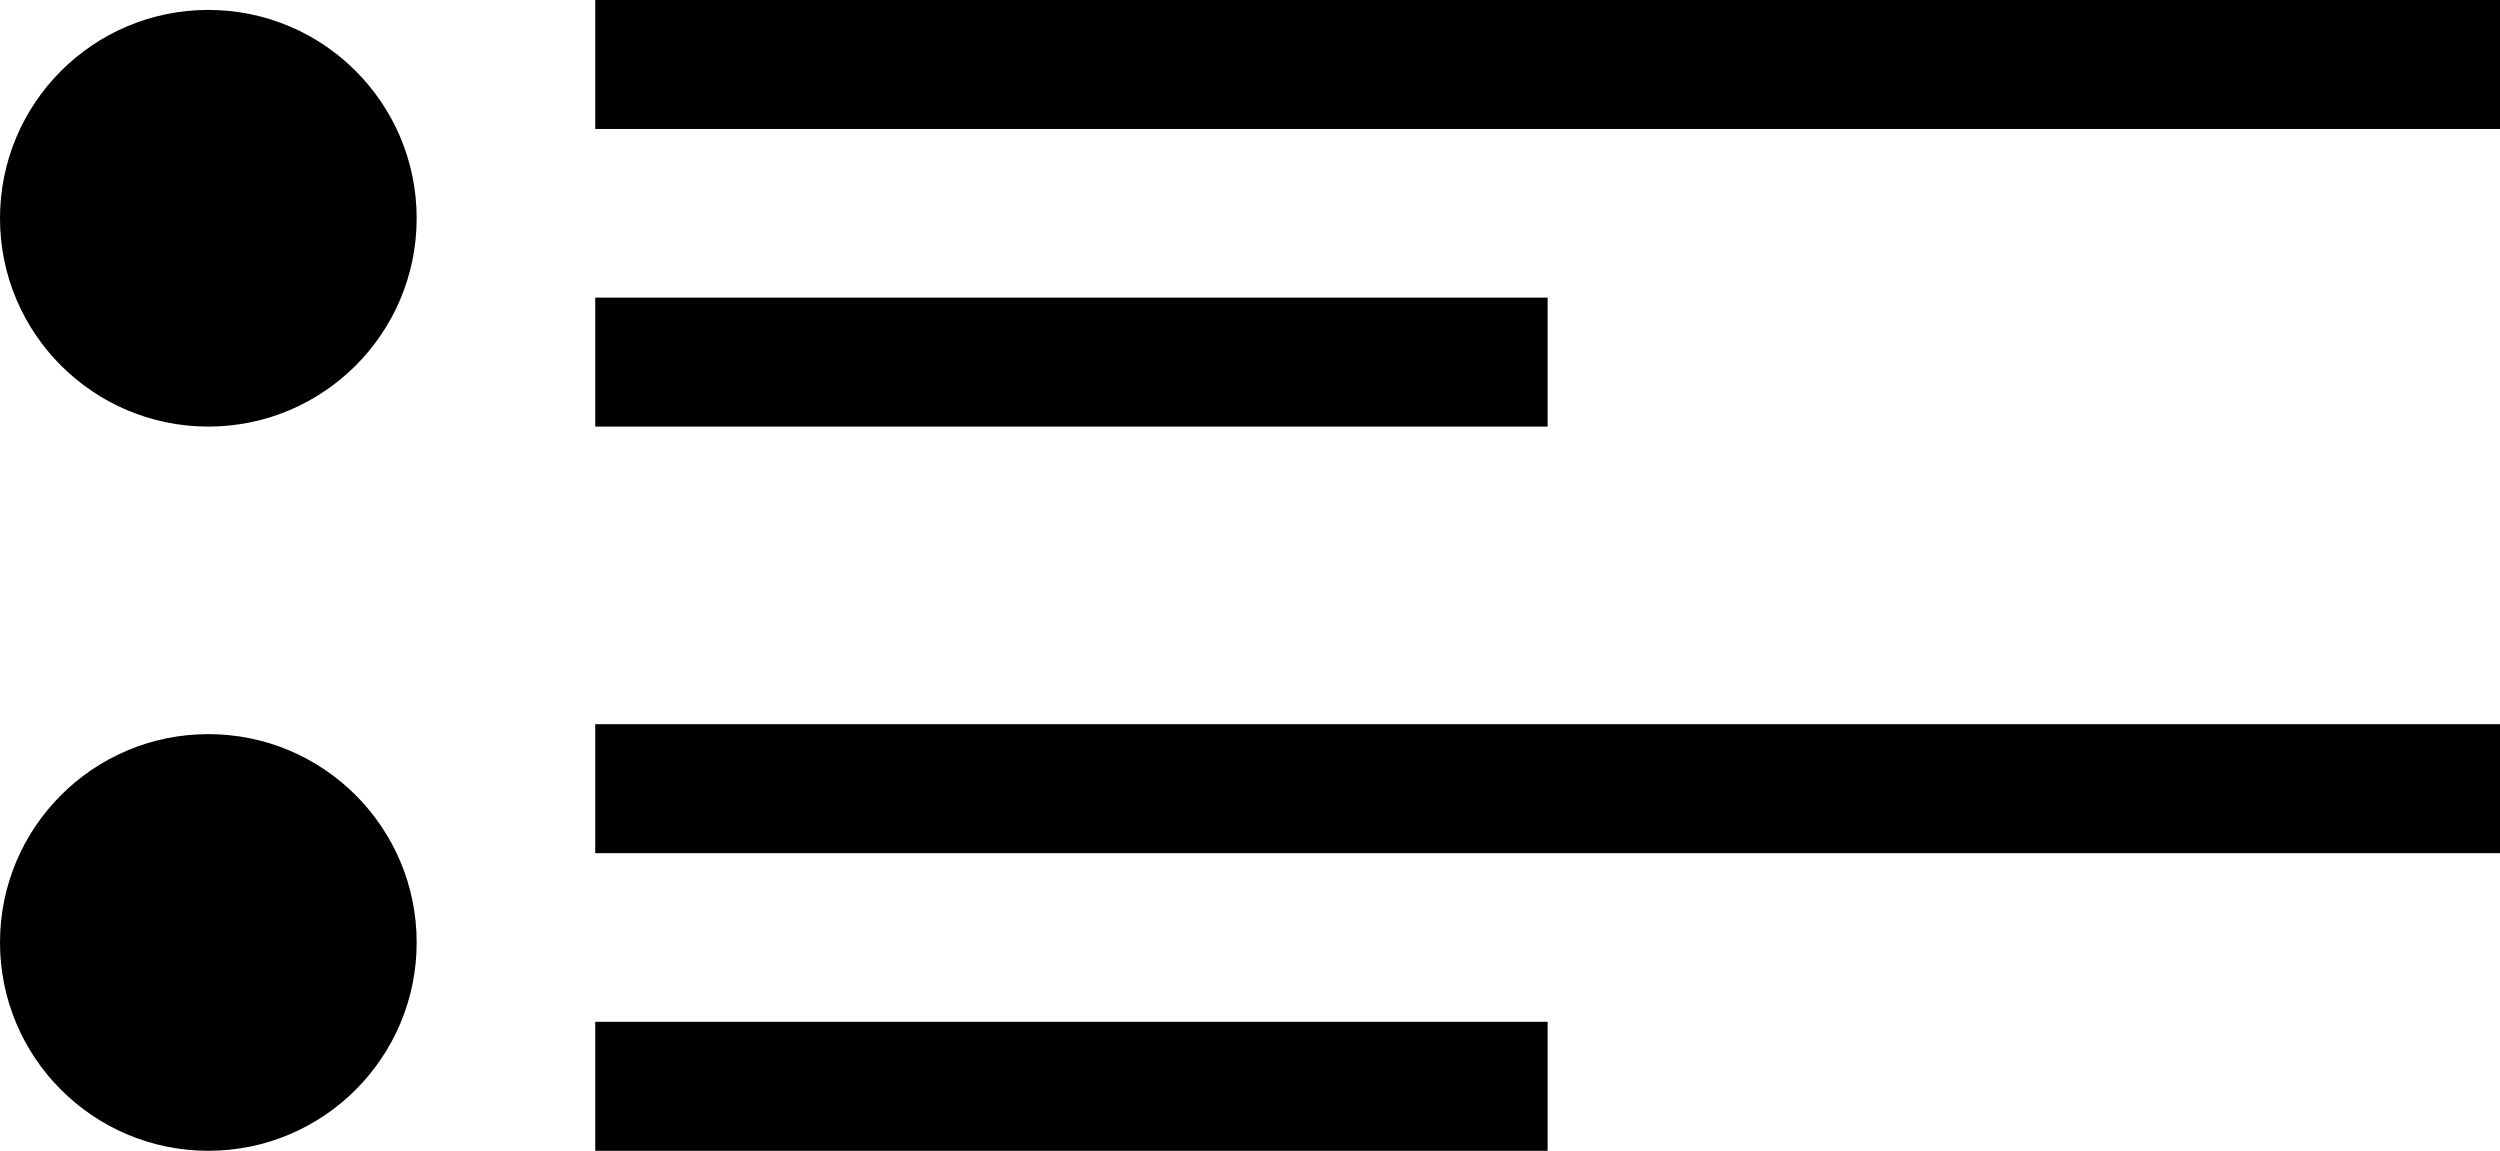 <?xml version="1.0" encoding="utf-8"?>
<!-- Generator: Adobe Illustrator 27.5.0, SVG Export Plug-In . SVG Version: 6.00 Build 0)  -->
<svg version="1.1" id="レイヤー_1" xmlns="http://www.w3.org/2000/svg" xmlns:xlink="http://www.w3.org/1999/xlink" x="0px"
	 y="0px" viewBox="0 0 25.2 11.6" style="enable-background:new 0 0 25.2 11.6;" xml:space="preserve">
<circle cx="2.1" cy="2.2" r="2.1"/>
<g>
	<rect x="6" y="0" width="19.2" height="1.3"/>
	<rect x="6" y="3" width="9.6" height="1.3"/>
</g>
<circle cx="2.1" cy="9.5" r="2.1"/>
<g>
	<rect x="6" y="7.3" width="19.2" height="1.3"/>
	<rect x="6" y="10.3" width="9.6" height="1.3"/>
</g>
</svg>
